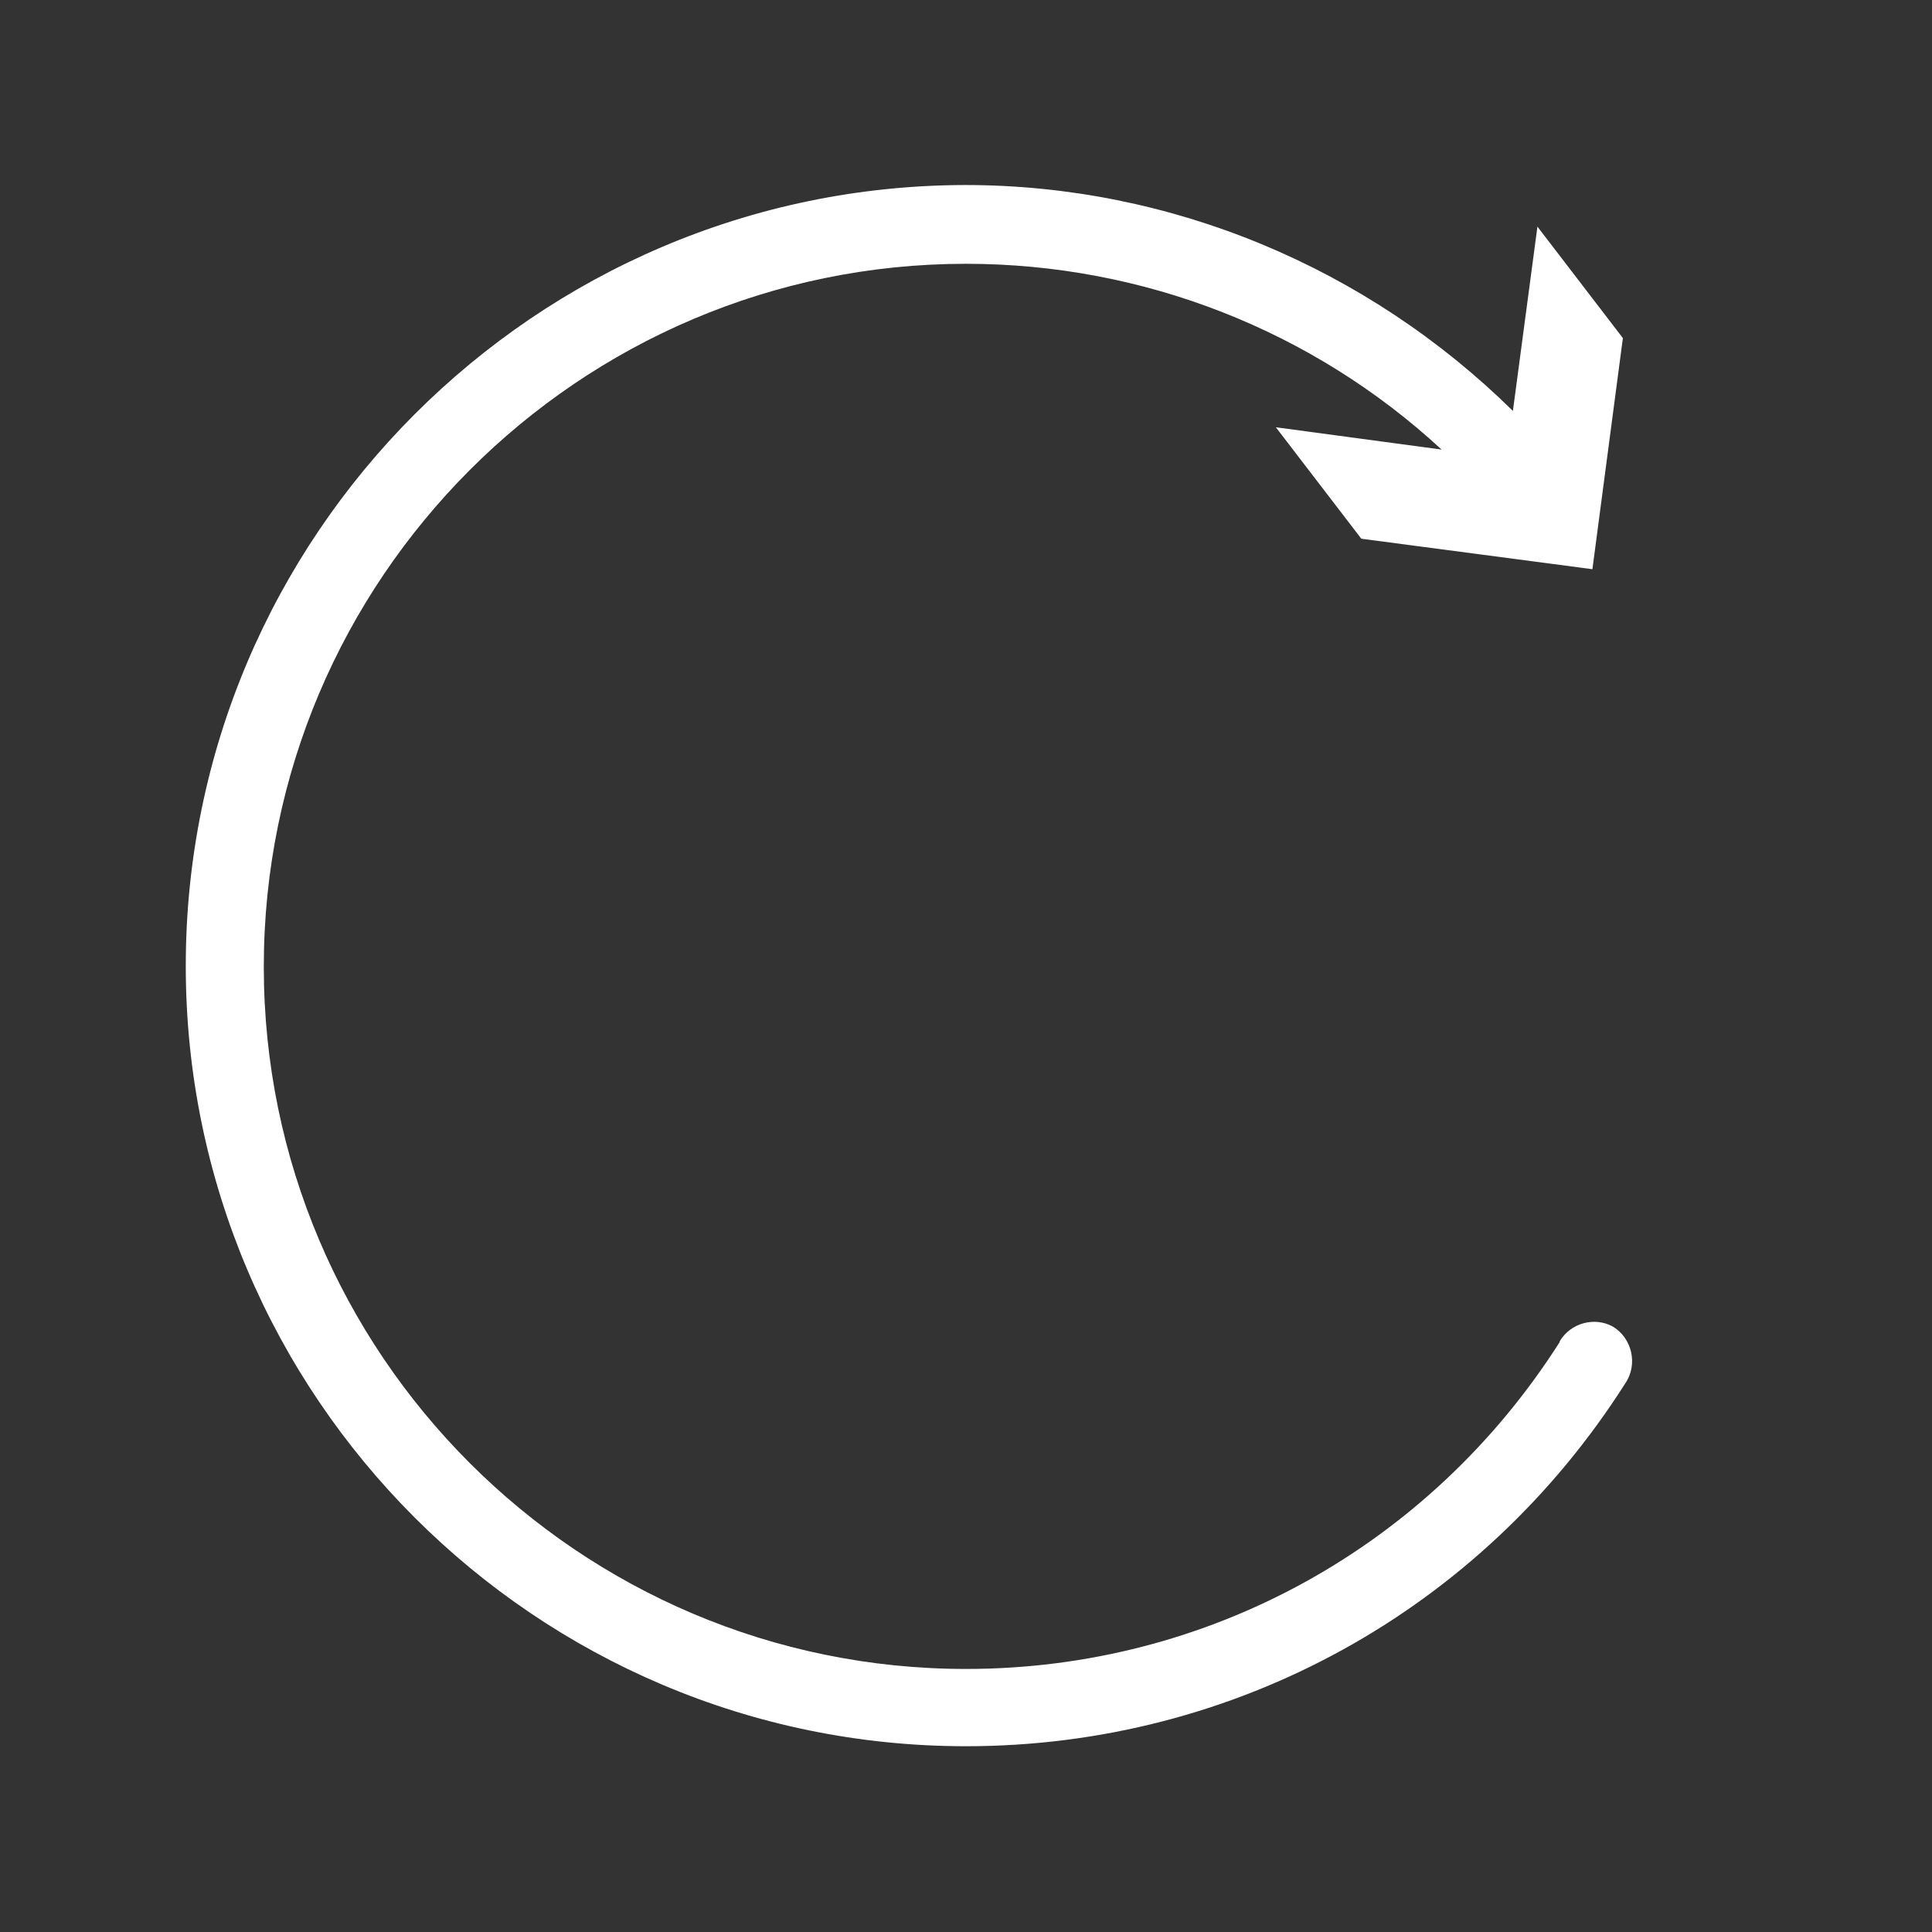 <svg xmlns="http://www.w3.org/2000/svg" id="Layer_1" data-name="Layer 1" viewBox="0 0 26 26"><rect x="0" y="0" width="26" height="26" fill="#333333" stroke="none"/><defs><style>      .cls-1 {        fill: #fff;      }    </style></defs><path class="cls-1" d="m20.99,18.06c-1.75,2.75-4.73,4.4-7.99,4.4-5.21,0-9.45-4.24-9.45-9.45S7.79,3.55,13,3.55c2.39,0,4.67.9,6.4,2.5l-2.23-.3,1.15,1.5,3.11.41.41-3.11-1.15-1.5-.33,2.48c-1.96-1.93-4.6-3.04-7.37-3.04C7.21,2.5,2.5,7.21,2.5,13s4.71,10.5,10.5,10.5c3.62,0,6.93-1.83,8.87-4.88.18-.26.09-.62-.17-.77-.24-.13-.56-.05-.71.2Z"></path></svg>